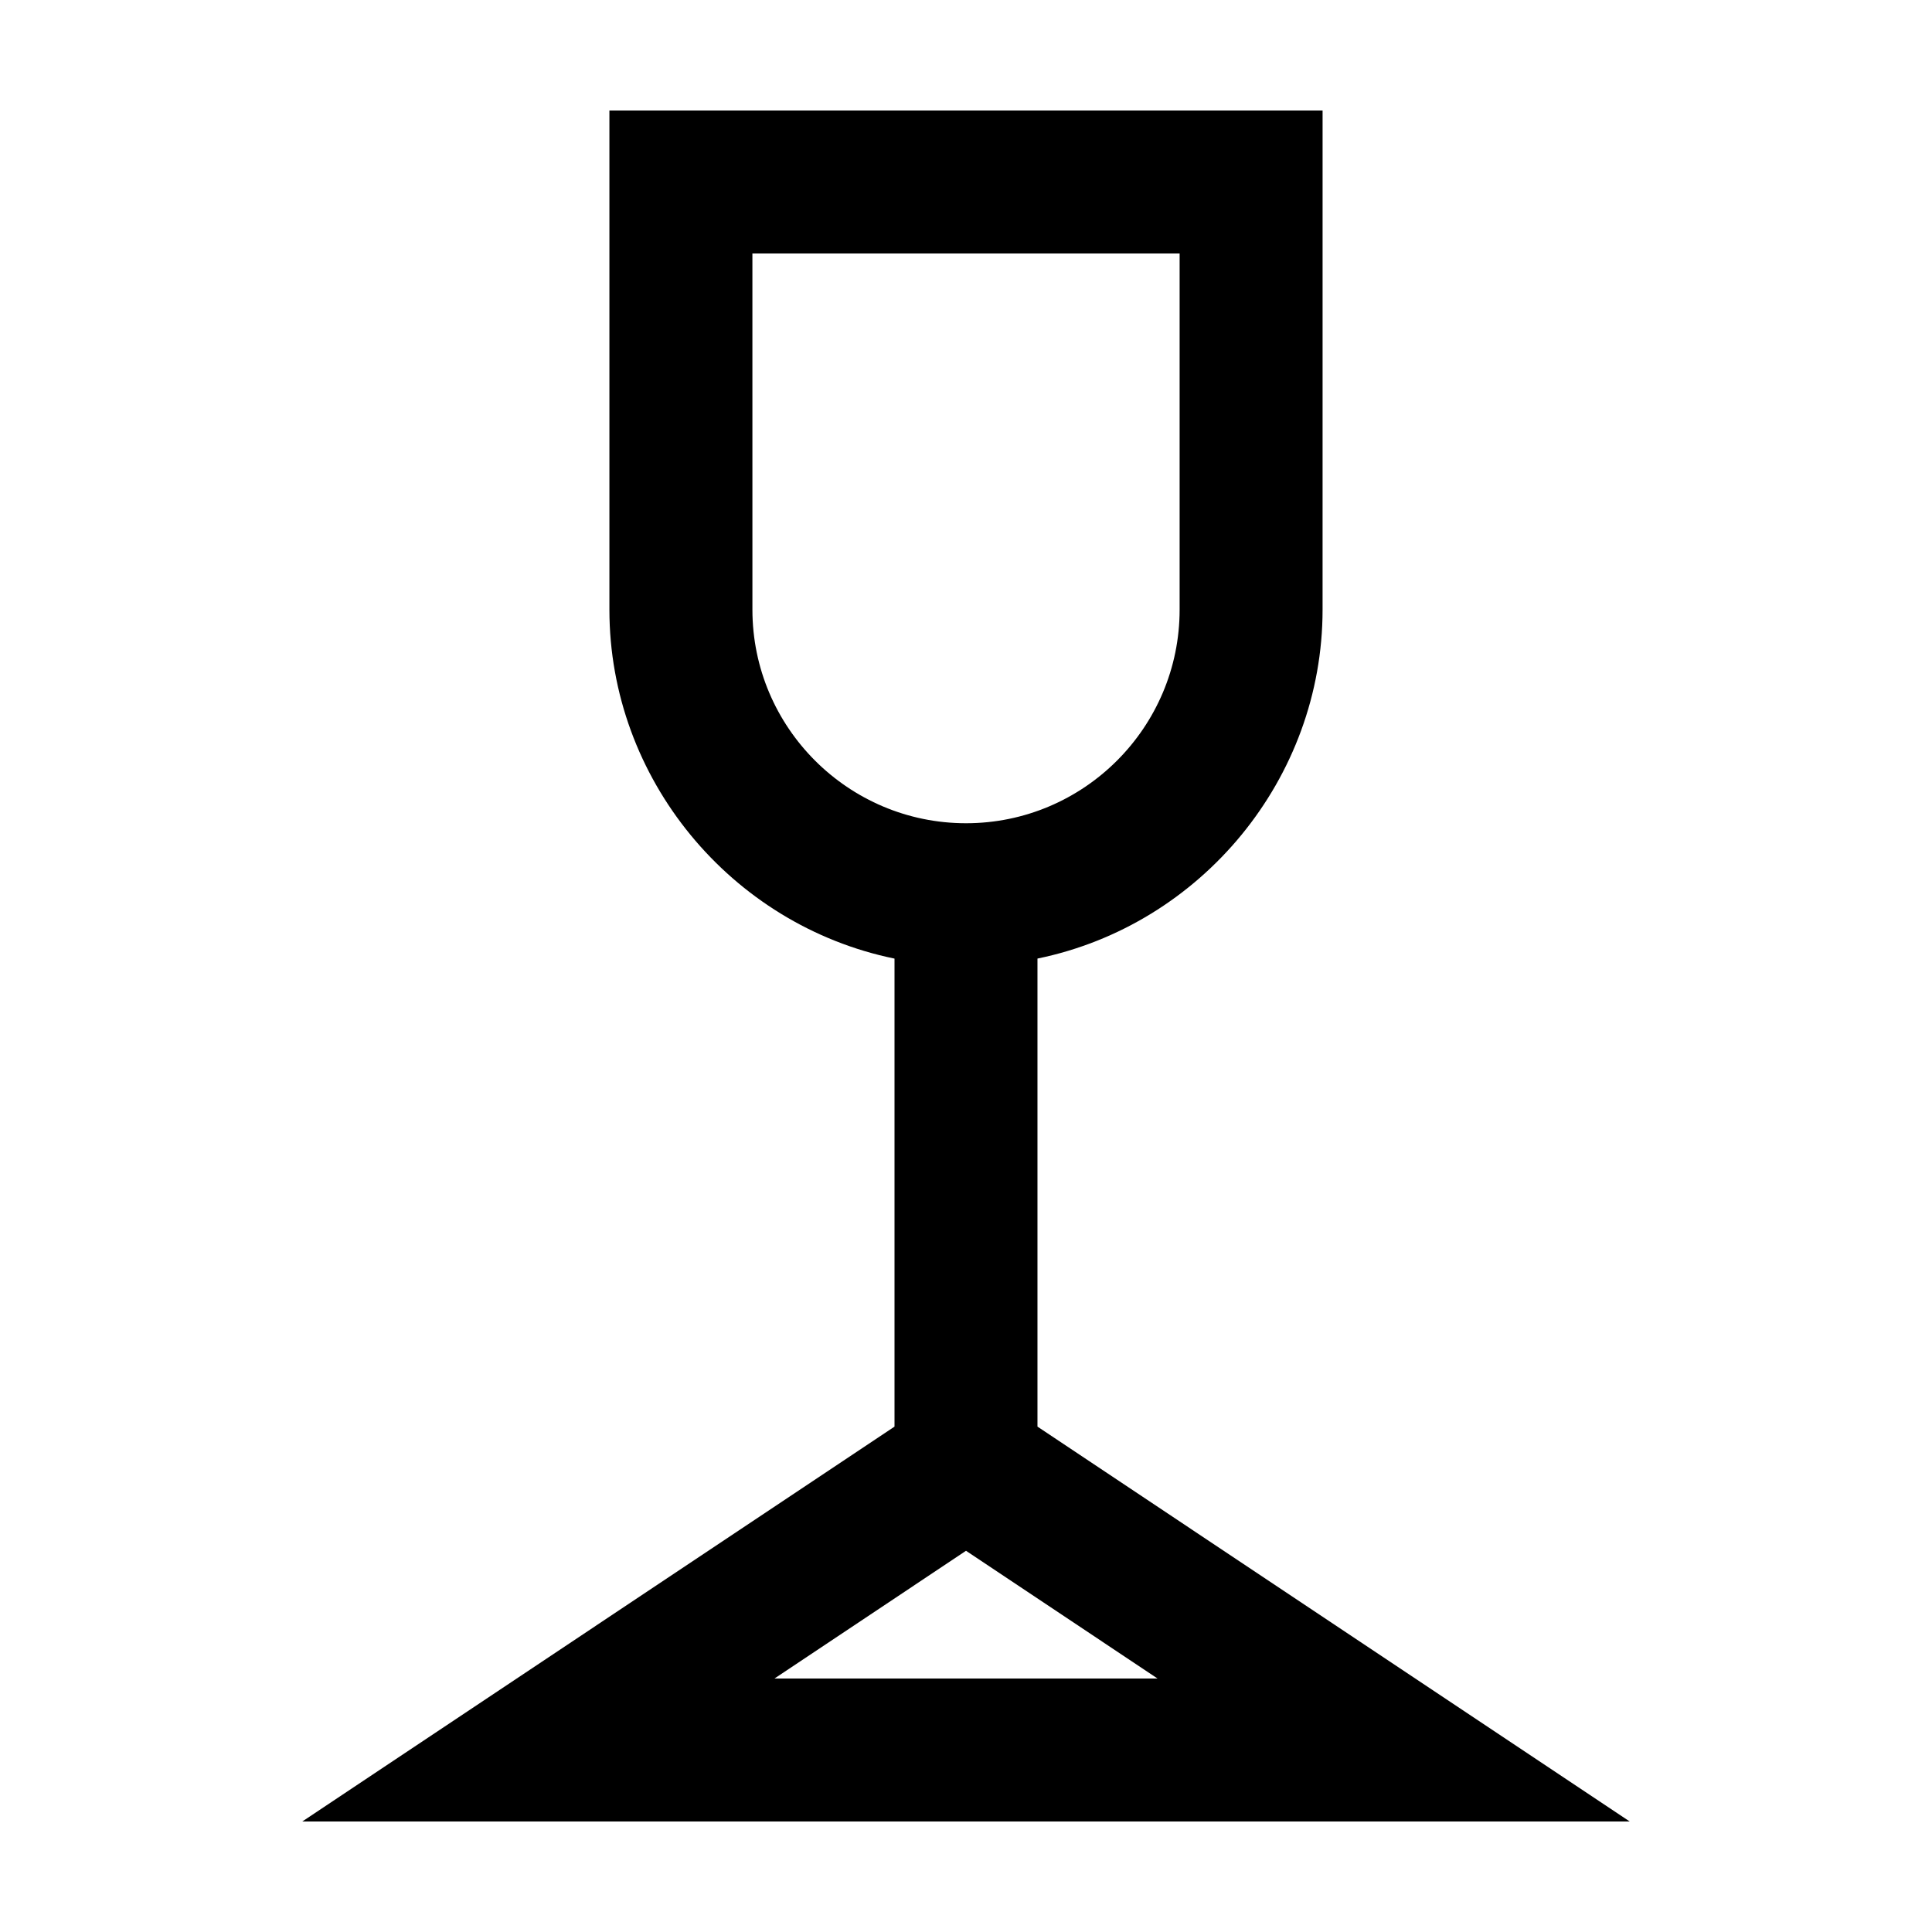<?xml version="1.0" encoding="UTF-8"?>
<!-- The Best Svg Icon site in the world: iconSvg.co, Visit us! https://iconsvg.co -->
<svg fill="#000000" width="800px" height="800px" version="1.1" viewBox="144 144 512 512" xmlns="http://www.w3.org/2000/svg">
 <path d="m224.11 626.71h351.78l-156.95-104.64v-124.04c43.449-8.906 75.555-47.715 75.555-92.465l0.004-132.28h-189v132.29c0 44.742 32.109 83.551 75.555 92.465v124.03zm125.13-37.883 50.766-33.855 50.758 33.855zm-5.848-377.65h113.22v94.391c0 31.211-25.391 56.598-56.602 56.598-31.215 0-56.613-25.387-56.613-56.598l-0.004-94.391z"/>
</svg>